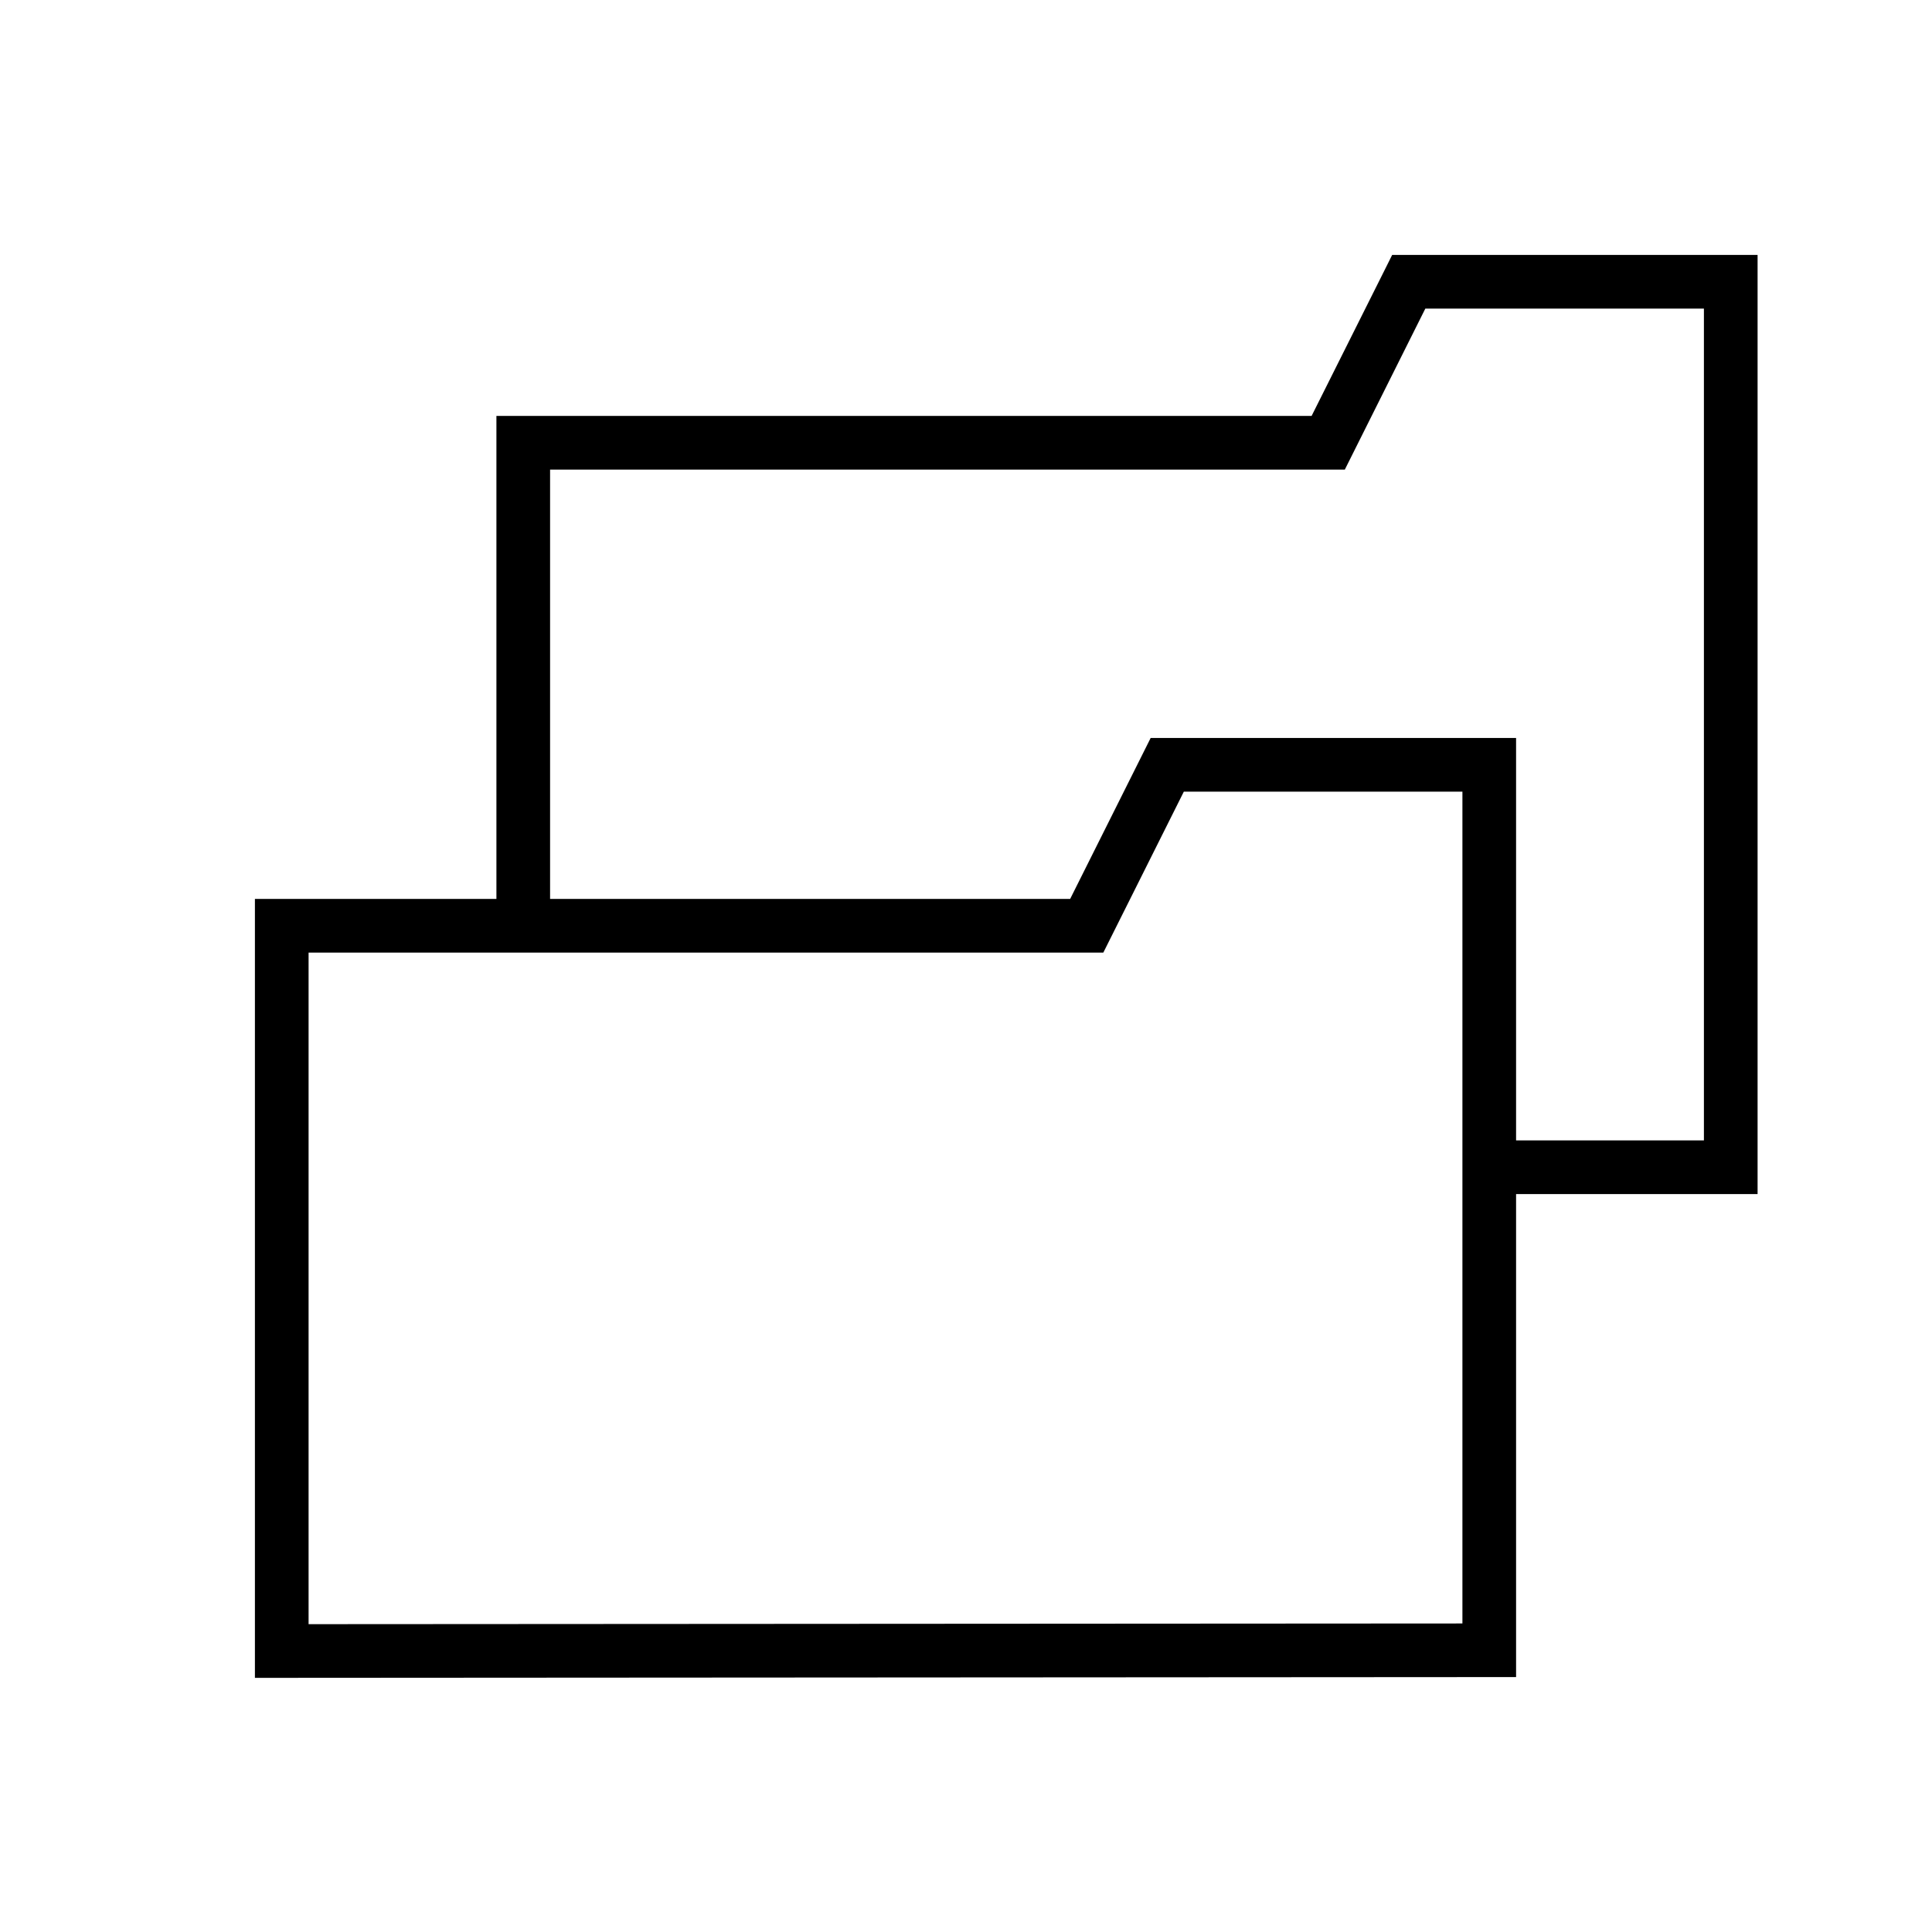 <svg width="36" height="36" viewBox="0 0 36 36" fill="none" xmlns="http://www.w3.org/2000/svg"><path fill-rule="evenodd" clip-rule="evenodd" d="M26.25 4.75h-.309l-.138.277L24.44 7.75H9.25v9h-4.5v14.514h.5l22.5-.014h.5v-9h4.5V4.75h-6.5Zm2 16.5h3.5V5.75h-5.191l-1.362 2.724-.138.276H10.25v8h9.691l1.362-2.723.138-.276h6.809v7.5Zm-7.553-3.776 1.362-2.723h5.191v15.5l-21.5.013V17.75h14.809l.138-.276Z" fill="#000"/></svg>